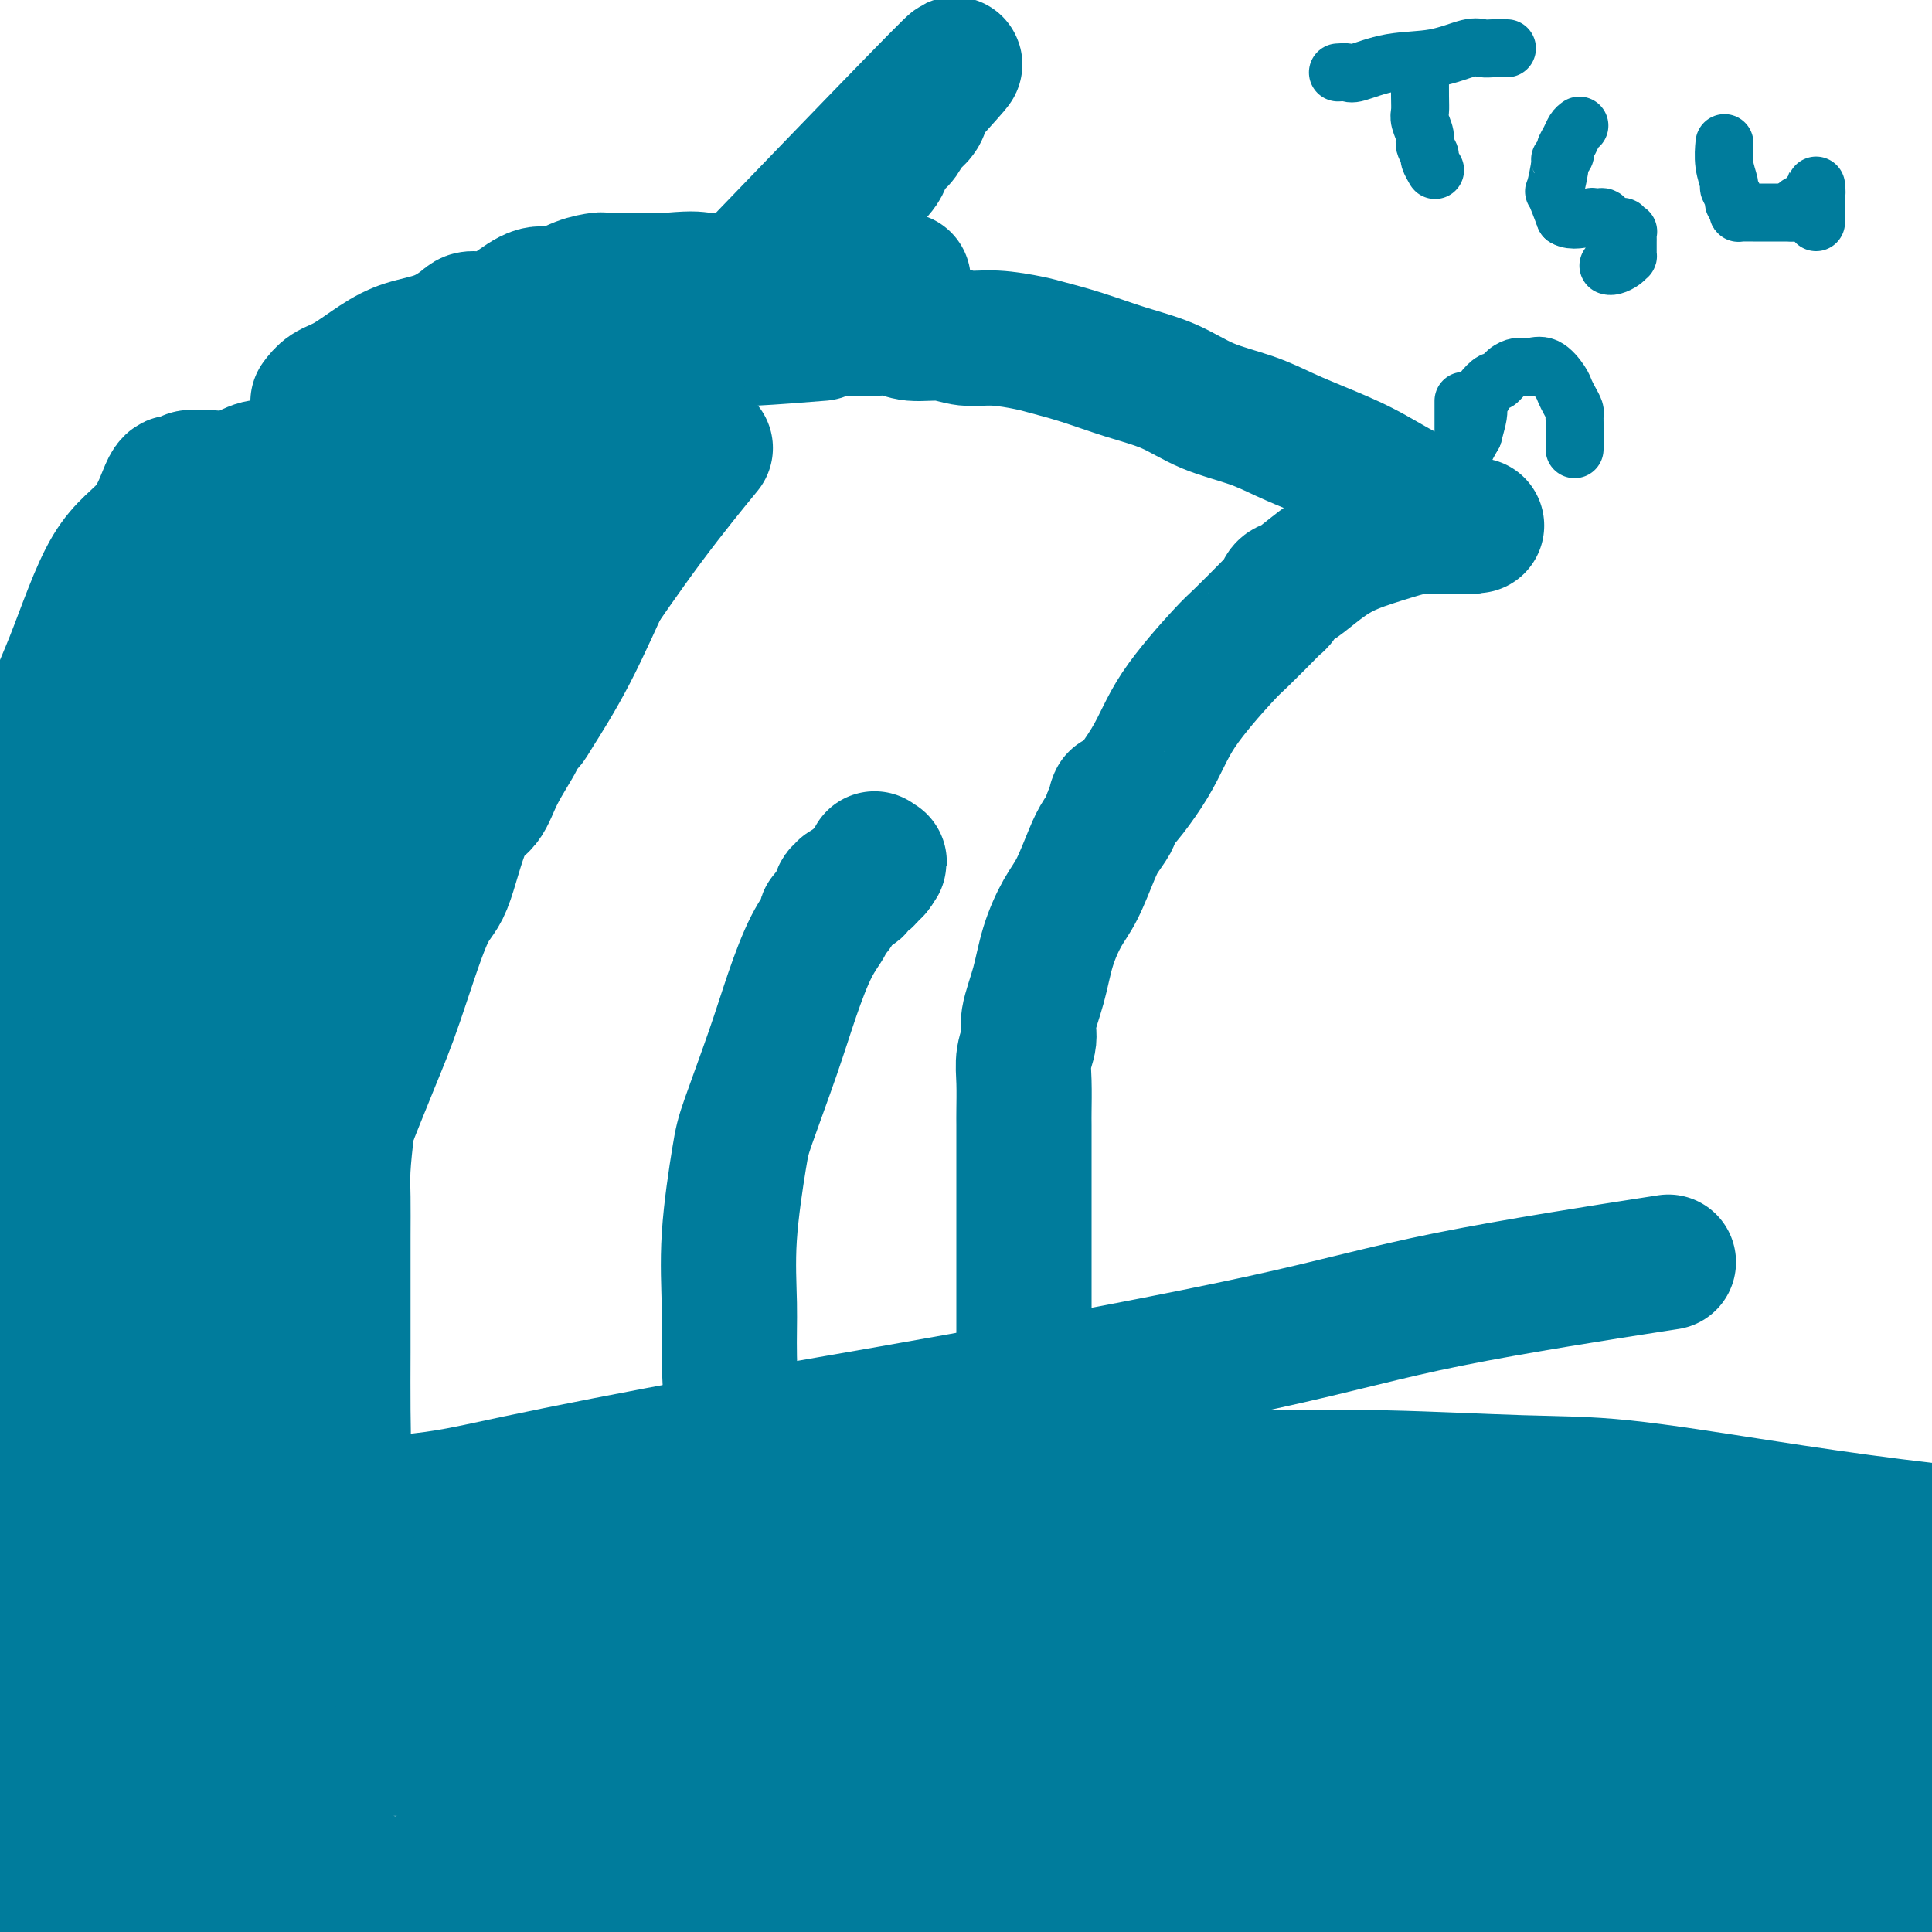 <svg viewBox='0 0 400 400' version='1.1' xmlns='http://www.w3.org/2000/svg' xmlns:xlink='http://www.w3.org/1999/xlink'><g fill='none' stroke='#007C9C' stroke-width='28' stroke-linecap='round' stroke-linejoin='round'><path d='M367,318c0.726,0.548 1.452,1.097 -5,0c-6.452,-1.097 -20.083,-3.838 -26,-5c-5.917,-1.162 -4.120,-0.745 -8,-1c-3.880,-0.255 -13.436,-1.181 -22,-2c-8.564,-0.819 -16.138,-1.531 -24,-2c-7.862,-0.469 -16.014,-0.696 -26,0c-9.986,0.696 -21.806,2.315 -32,3c-10.194,0.685 -18.762,0.435 -26,1c-7.238,0.565 -13.148,1.945 -19,3c-5.852,1.055 -11.648,1.785 -16,2c-4.352,0.215 -7.260,-0.086 -10,0c-2.740,0.086 -5.312,0.559 -7,1c-1.688,0.441 -2.494,0.850 -3,1c-0.506,0.150 -0.713,0.040 -1,0c-0.287,-0.040 -0.654,-0.011 -1,0c-0.346,0.011 -0.670,0.003 -1,0c-0.330,-0.003 -0.666,-0.001 -1,0c-0.334,0.001 -0.667,0.000 -1,0'/><path d='M138,319c-18.493,1.762 -5.727,0.668 -1,0c4.727,-0.668 1.414,-0.911 0,-1c-1.414,-0.089 -0.929,-0.024 -1,0c-0.071,0.024 -0.699,0.006 -1,0c-0.301,-0.006 -0.274,-0.002 -1,0c-0.726,0.002 -2.203,0.000 -4,0c-1.797,-0.000 -3.913,-0.000 -6,0c-2.087,0.000 -4.146,-0.000 -9,0c-4.854,0.000 -12.505,0.000 -18,0c-5.495,-0.000 -8.836,-0.001 -13,0c-4.164,0.001 -9.151,0.002 -13,0c-3.849,-0.002 -6.562,-0.008 -10,0c-3.438,0.008 -7.603,0.030 -10,0c-2.397,-0.030 -3.026,-0.113 -5,0c-1.974,0.113 -5.291,0.423 -9,0c-3.709,-0.423 -7.809,-1.577 -12,-2c-4.191,-0.423 -8.475,-0.114 -12,0c-3.525,0.114 -6.293,0.033 -9,0c-2.707,-0.033 -5.354,-0.016 -8,0'/><path d='M16,315c-2.650,0.185 -5.301,0.369 0,0c5.301,-0.369 18.553,-1.292 32,-2c13.447,-0.708 27.087,-1.201 36,-2c8.913,-0.799 13.097,-1.904 23,-4c9.903,-2.096 25.526,-5.183 41,-8c15.474,-2.817 30.801,-5.365 51,-9c20.199,-3.635 45.270,-8.356 62,-12c16.730,-3.644 25.120,-6.212 39,-9c13.880,-2.788 33.252,-5.797 41,-7c7.748,-1.203 3.874,-0.602 0,0'/><path d='M241,306c-0.350,-0.008 -0.701,-0.016 3,0c3.701,0.016 11.452,0.054 19,0c7.548,-0.054 14.893,-0.202 24,0c9.107,0.202 19.976,0.753 28,1c8.024,0.247 13.202,0.190 21,1c7.798,0.810 18.215,2.487 28,4c9.785,1.513 18.939,2.861 28,4c9.061,1.139 18.031,2.070 27,3'/><path d='M370,323c3.281,-0.140 6.561,-0.280 0,0c-6.561,0.280 -22.965,0.979 -34,2c-11.035,1.021 -16.703,2.364 -22,3c-5.297,0.636 -10.223,0.565 -16,1c-5.777,0.435 -12.406,1.376 -17,2c-4.594,0.624 -7.153,0.930 -12,1c-4.847,0.070 -11.982,-0.095 -21,0c-9.018,0.095 -19.918,0.451 -29,1c-9.082,0.549 -16.347,1.290 -23,1c-6.653,-0.290 -12.695,-1.611 -19,1c-6.305,2.611 -12.873,9.154 -18,13c-5.127,3.846 -8.811,4.993 -13,8c-4.189,3.007 -8.882,7.872 -13,12c-4.118,4.128 -7.660,7.519 -9,10c-1.340,2.481 -0.476,4.053 0,6c0.476,1.947 0.565,4.271 0,7c-0.565,2.729 -1.782,5.865 -3,9'/><path d='M219,389c1.911,1.012 3.821,2.024 0,0c-3.821,-2.024 -13.375,-7.083 -19,-10c-5.625,-2.917 -7.321,-3.690 -8,-4c-0.679,-0.310 -0.339,-0.155 0,0'/><path d='M168,361c8.013,0.732 16.027,1.464 26,2c9.973,0.536 21.906,0.876 33,1c11.094,0.124 21.350,0.033 33,0c11.650,-0.033 24.696,-0.009 33,0c8.304,0.009 11.868,0.002 18,0c6.132,-0.002 14.833,-0.001 22,0c7.167,0.001 12.799,0.000 18,0c5.201,-0.000 9.971,-0.000 13,0c3.029,0.000 4.317,0.000 6,0c1.683,-0.000 3.760,-0.000 5,0c1.240,0.000 1.641,0.000 2,0c0.359,-0.000 0.675,-0.000 1,0c0.325,0.000 0.659,0.000 1,0c0.341,-0.000 0.688,-0.001 1,0c0.312,0.001 0.590,0.004 1,0c0.410,-0.004 0.953,-0.016 1,0c0.047,0.016 -0.402,0.059 -1,0c-0.598,-0.059 -1.345,-0.221 -2,0c-0.655,0.221 -1.218,0.826 -14,-2c-12.782,-2.826 -37.784,-9.082 -59,-14c-21.216,-4.918 -38.646,-8.497 -49,-10c-10.354,-1.503 -13.631,-0.929 -19,-1c-5.369,-0.071 -12.830,-0.788 -21,-1c-8.170,-0.212 -17.049,0.082 -26,1c-8.951,0.918 -17.976,2.459 -27,4'/><path d='M164,341c-11.139,1.555 -12.487,2.941 -14,4c-1.513,1.059 -3.189,1.789 -4,2c-0.811,0.211 -0.755,-0.098 -1,0c-0.245,0.098 -0.791,0.602 -1,1c-0.209,0.398 -0.082,0.691 0,1c0.082,0.309 0.118,0.633 0,1c-0.118,0.367 -0.392,0.776 0,1c0.392,0.224 1.448,0.264 3,0c1.552,-0.264 3.600,-0.833 8,0c4.400,0.833 11.152,3.067 22,5c10.848,1.933 25.791,3.563 42,5c16.209,1.437 33.684,2.680 47,4c13.316,1.320 22.474,2.718 34,4c11.526,1.282 25.419,2.447 37,3c11.581,0.553 20.849,0.495 31,1c10.151,0.505 21.186,1.573 27,2c5.814,0.427 6.407,0.214 7,0'/><path d='M377,374c7.408,0.525 14.816,1.050 0,0c-14.816,-1.050 -51.855,-3.675 -84,-6c-32.145,-2.325 -59.396,-4.351 -74,-5c-14.604,-0.649 -16.562,0.080 -25,1c-8.438,0.920 -23.356,2.032 -30,3c-6.644,0.968 -5.012,1.792 -7,2c-1.988,0.208 -7.594,-0.199 -11,0c-3.406,0.199 -4.613,1.006 -7,0c-2.387,-1.006 -5.955,-3.825 -8,-5c-2.045,-1.175 -2.566,-0.707 -3,-1c-0.434,-0.293 -0.781,-1.346 -1,-2c-0.219,-0.654 -0.308,-0.907 0,-1c0.308,-0.093 1.015,-0.025 1,0c-0.015,0.025 -0.752,0.007 0,0c0.752,-0.007 2.994,-0.002 5,0c2.006,0.002 3.777,0.000 9,0c5.223,-0.000 13.897,-0.000 26,0c12.103,0.000 27.635,0.000 40,0c12.365,-0.000 21.562,-0.000 40,0c18.438,0.000 46.118,0.000 70,0c23.882,-0.000 43.966,-0.000 59,0c15.034,0.000 25.017,0.000 35,0'/><path d='M391,364c3.061,0.453 6.122,0.906 0,0c-6.122,-0.906 -21.426,-3.171 -34,-4c-12.574,-0.829 -22.416,-0.222 -30,0c-7.584,0.222 -12.908,0.060 -18,0c-5.092,-0.060 -9.952,-0.016 -14,0c-4.048,0.016 -7.285,0.004 -10,0c-2.715,-0.004 -4.909,-0.001 -7,0c-2.091,0.001 -4.079,0.000 -6,0c-1.921,-0.000 -3.775,-0.000 -6,0c-2.225,0.000 -4.821,0.000 -7,0c-2.179,-0.000 -3.942,-0.000 -6,0c-2.058,0.000 -4.410,0.001 -7,0c-2.590,-0.001 -5.417,-0.003 -8,0c-2.583,0.003 -4.923,0.010 -8,0c-3.077,-0.010 -6.890,-0.035 -11,0c-4.110,0.035 -8.517,0.132 -14,0c-5.483,-0.132 -12.042,-0.494 -19,0c-6.958,0.494 -14.315,1.845 -22,4c-7.685,2.155 -15.699,5.114 -21,6c-5.301,0.886 -7.889,-0.300 -11,3c-3.111,3.300 -6.746,11.086 -12,17c-5.254,5.914 -12.127,9.957 -19,14'/><path d='M389,347c-0.938,-0.002 -1.876,-0.004 -5,0c-3.124,0.004 -8.433,0.013 -13,0c-4.567,-0.013 -8.391,-0.050 -13,0c-4.609,0.050 -10.002,0.186 -14,0c-3.998,-0.186 -6.602,-0.695 -10,-1c-3.398,-0.305 -7.592,-0.408 -11,-1c-3.408,-0.592 -6.032,-1.674 -8,-2c-1.968,-0.326 -3.280,0.104 -4,0c-0.720,-0.104 -0.848,-0.741 -1,-1c-0.152,-0.259 -0.330,-0.139 -1,0c-0.670,0.139 -1.833,0.297 -1,0c0.833,-0.297 3.663,-1.050 8,0c4.337,1.050 10.182,3.903 14,5c3.818,1.097 5.608,0.438 8,1c2.392,0.562 5.387,2.344 8,3c2.613,0.656 4.844,0.184 7,0c2.156,-0.184 4.238,-0.080 6,0c1.762,0.080 3.205,0.137 7,0c3.795,-0.137 9.941,-0.468 16,-1c6.059,-0.532 12.029,-1.266 18,-2'/><path d='M397,334c0.480,0.115 0.961,0.231 0,0c-0.961,-0.231 -3.363,-0.808 -6,-1c-2.637,-0.192 -5.508,0.002 -10,0c-4.492,-0.002 -10.604,-0.200 -14,0c-3.396,0.200 -4.076,0.798 -6,1c-1.924,0.202 -5.094,0.009 -7,0c-1.906,-0.009 -2.549,0.165 -4,0c-1.451,-0.165 -3.710,-0.669 -5,-1c-1.290,-0.331 -1.612,-0.489 -2,-1c-0.388,-0.511 -0.844,-1.376 -1,-2c-0.156,-0.624 -0.013,-1.005 0,-1c0.013,0.005 -0.103,0.398 0,0c0.103,-0.398 0.426,-1.587 1,-2c0.574,-0.413 1.399,-0.049 3,0c1.601,0.049 3.979,-0.216 7,0c3.021,0.216 6.686,0.914 11,2c4.314,1.086 9.277,2.562 15,4c5.723,1.438 12.207,2.840 18,4c5.793,1.160 10.897,2.080 16,3'/><path d='M399,369c0.728,-0.089 1.457,-0.178 0,0c-1.457,0.178 -5.099,0.625 -8,1c-2.901,0.375 -5.062,0.680 -8,1c-2.938,0.320 -6.653,0.657 -10,1c-3.347,0.343 -6.325,0.694 -8,1c-1.675,0.306 -2.048,0.569 -5,1c-2.952,0.431 -8.482,1.030 -14,2c-5.518,0.970 -11.024,2.310 -16,3c-4.976,0.690 -9.420,0.728 -15,2c-5.580,1.272 -12.295,3.777 -17,5c-4.705,1.223 -7.402,1.165 -11,2c-3.598,0.835 -8.099,2.564 -12,4c-3.901,1.436 -7.201,2.581 -10,3c-2.799,0.419 -5.097,0.112 -8,0c-2.903,-0.112 -6.409,-0.030 -8,0c-1.591,0.030 -1.265,0.009 -2,0c-0.735,-0.009 -2.529,-0.007 -3,0c-0.471,0.007 0.381,0.018 1,0c0.619,-0.018 1.004,-0.064 2,0c0.996,0.064 2.604,0.238 6,0c3.396,-0.238 8.579,-0.887 13,-1c4.421,-0.113 8.079,0.309 15,0c6.921,-0.309 17.103,-1.351 26,-2c8.897,-0.649 16.508,-0.906 26,-1c9.492,-0.094 20.863,-0.025 28,0c7.137,0.025 10.039,0.007 16,0c5.961,-0.007 14.980,-0.004 24,0'/><path d='M392,381c1.336,-0.015 2.672,-0.029 0,0c-2.672,0.029 -9.352,0.103 -15,0c-5.648,-0.103 -10.265,-0.381 -17,0c-6.735,0.381 -15.588,1.423 -22,2c-6.412,0.577 -10.382,0.690 -15,1c-4.618,0.310 -9.885,0.816 -13,1c-3.115,0.184 -4.077,0.046 -7,0c-2.923,-0.046 -7.805,-0.001 -12,0c-4.195,0.001 -7.703,-0.043 -12,0c-4.297,0.043 -9.383,0.172 -15,1c-5.617,0.828 -11.763,2.356 -16,3c-4.237,0.644 -6.564,0.404 -12,2c-5.436,1.596 -13.982,5.027 -22,8c-8.018,2.973 -15.509,5.486 -23,8'/><path d='M74,393c-2.013,0.592 -4.027,1.185 0,0c4.027,-1.185 14.093,-4.147 23,-7c8.907,-2.853 16.654,-5.597 23,-8c6.346,-2.403 11.289,-4.466 18,-6c6.711,-1.534 15.189,-2.541 23,-4c7.811,-1.459 14.954,-3.372 22,-4c7.046,-0.628 13.996,0.028 18,0c4.004,-0.028 5.064,-0.739 8,-1c2.936,-0.261 7.748,-0.071 11,0c3.252,0.071 4.944,0.022 6,0c1.056,-0.022 1.477,-0.016 2,0c0.523,0.016 1.148,0.043 2,0c0.852,-0.043 1.931,-0.157 3,0c1.069,0.157 2.130,0.585 3,1c0.870,0.415 1.551,0.817 2,1c0.449,0.183 0.667,0.148 1,1c0.333,0.852 0.781,2.592 1,3c0.219,0.408 0.208,-0.517 0,0c-0.208,0.517 -0.614,2.474 -2,4c-1.386,1.526 -3.752,2.619 -7,3c-3.248,0.381 -7.380,0.050 -11,0c-3.620,-0.050 -6.730,0.183 -12,0c-5.270,-0.183 -12.701,-0.781 -19,-1c-6.299,-0.219 -11.467,-0.058 -16,0c-4.533,0.058 -8.432,0.015 -12,0c-3.568,-0.015 -6.804,-0.001 -10,0c-3.196,0.001 -6.352,-0.010 -9,0c-2.648,0.010 -4.790,0.041 -7,0c-2.210,-0.041 -4.489,-0.155 -6,0c-1.511,0.155 -2.253,0.580 -3,1c-0.747,0.420 -1.499,0.834 -2,1c-0.501,0.166 -0.750,0.083 -1,0'/><path d='M123,377c-17.097,0.169 -5.839,0.090 -2,0c3.839,-0.090 0.259,-0.192 -1,0c-1.259,0.192 -0.196,0.679 0,1c0.196,0.321 -0.474,0.477 0,1c0.474,0.523 2.091,1.415 3,2c0.909,0.585 1.111,0.864 2,1c0.889,0.136 2.467,0.130 4,0c1.533,-0.130 3.021,-0.385 5,0c1.979,0.385 4.448,1.410 7,2c2.552,0.590 5.186,0.747 9,1c3.814,0.253 8.808,0.604 13,1c4.192,0.396 7.582,0.838 12,1c4.418,0.162 9.865,0.043 13,0c3.135,-0.043 3.957,-0.012 6,0c2.043,0.012 5.307,0.003 7,0c1.693,-0.003 1.817,-0.001 2,0c0.183,0.001 0.427,0.000 1,0c0.573,-0.000 1.477,0.000 2,0c0.523,-0.000 0.665,-0.001 1,0c0.335,0.001 0.863,0.002 1,0c0.137,-0.002 -0.116,-0.008 0,0c0.116,0.008 0.601,0.031 1,0c0.399,-0.031 0.712,-0.114 1,0c0.288,0.114 0.549,0.426 0,1c-0.549,0.574 -1.910,1.412 -3,2c-1.090,0.588 -1.909,0.928 -3,1c-1.091,0.072 -2.455,-0.122 -4,0c-1.545,0.122 -3.273,0.561 -5,1'/><path d='M195,392c-3.890,0.774 -6.116,0.210 -8,0c-1.884,-0.210 -3.428,-0.067 -8,0c-4.572,0.067 -12.172,0.056 -21,0c-8.828,-0.056 -18.882,-0.157 -28,0c-9.118,0.157 -17.298,0.572 -23,1c-5.702,0.428 -8.924,0.870 -11,1c-2.076,0.130 -3.004,-0.051 -5,0c-1.996,0.051 -5.060,0.334 -7,0c-1.940,-0.334 -2.757,-1.285 -4,-2c-1.243,-0.715 -2.914,-1.193 -4,-2c-1.086,-0.807 -1.589,-1.942 -3,-3c-1.411,-1.058 -3.732,-2.038 -9,-4c-5.268,-1.962 -13.483,-4.904 -20,-7c-6.517,-2.096 -11.334,-3.345 -15,-4c-3.666,-0.655 -6.179,-0.715 -10,-2c-3.821,-1.285 -8.949,-3.796 -13,-5c-4.051,-1.204 -7.026,-1.102 -10,-1'/><path d='M13,349c-2.037,0.362 -4.074,0.724 0,0c4.074,-0.724 14.259,-2.534 22,-4c7.741,-1.466 13.040,-2.589 17,-3c3.960,-0.411 6.583,-0.110 10,0c3.417,0.110 7.628,0.030 12,0c4.372,-0.030 8.904,-0.008 12,0c3.096,0.008 4.757,0.002 8,0c3.243,-0.002 8.069,-0.001 13,0c4.931,0.001 9.969,0.000 15,0c5.031,-0.000 10.057,-0.000 14,0c3.943,0.000 6.805,0.000 10,0c3.195,-0.000 6.723,0.000 8,0c1.277,-0.000 0.304,-0.000 1,0c0.696,0.000 3.063,0.000 4,0c0.937,-0.000 0.446,-0.002 1,0c0.554,0.002 2.154,0.006 3,0c0.846,-0.006 0.938,-0.023 1,0c0.062,0.023 0.096,0.087 0,0c-0.096,-0.087 -0.320,-0.325 0,0c0.320,0.325 1.184,1.213 0,2c-1.184,0.787 -4.415,1.473 -7,2c-2.585,0.527 -4.524,0.894 -7,1c-2.476,0.106 -5.491,-0.048 -8,0c-2.509,0.048 -4.514,0.300 -13,-1c-8.486,-1.300 -23.453,-4.152 -36,-6c-12.547,-1.848 -22.674,-2.691 -32,-3c-9.326,-0.309 -17.850,-0.083 -23,0c-5.150,0.083 -6.927,0.022 -11,0c-4.073,-0.022 -10.442,-0.006 -14,0c-3.558,0.006 -4.304,0.002 -5,0c-0.696,-0.002 -1.342,-0.000 -2,0c-0.658,0.000 -1.329,0.000 -2,0'/><path d='M4,337c-9.064,-0.062 -3.223,-0.215 -1,0c2.223,0.215 0.827,0.800 0,1c-0.827,0.200 -1.084,0.014 0,1c1.084,0.986 3.511,3.144 5,4c1.489,0.856 2.040,0.410 4,1c1.960,0.590 5.328,2.214 8,3c2.672,0.786 4.648,0.732 9,2c4.352,1.268 11.079,3.856 15,5c3.921,1.144 5.037,0.842 10,2c4.963,1.158 13.772,3.775 20,5c6.228,1.225 9.875,1.056 15,1c5.125,-0.056 11.728,-0.001 16,0c4.272,0.001 6.214,-0.052 10,0c3.786,0.052 9.415,0.210 12,0c2.585,-0.210 2.124,-0.787 2,-1c-0.124,-0.213 0.087,-0.062 1,0c0.913,0.062 2.526,0.036 3,0c0.474,-0.036 -0.193,-0.080 0,0c0.193,0.080 1.246,0.284 2,0c0.754,-0.284 1.209,-1.057 -2,-2c-3.209,-0.943 -10.080,-2.058 -16,-4c-5.920,-1.942 -10.887,-4.711 -17,-7c-6.113,-2.289 -13.373,-4.097 -18,-5c-4.627,-0.903 -6.622,-0.902 -10,-1c-3.378,-0.098 -8.140,-0.296 -13,0c-4.860,0.296 -9.817,1.084 -15,2c-5.183,0.916 -10.591,1.958 -16,3'/><path d='M28,347c-7.073,1.166 -9.257,1.581 -12,2c-2.743,0.419 -6.046,0.844 -8,1c-1.954,0.156 -2.558,0.045 -4,0c-1.442,-0.045 -3.721,-0.022 -6,0'/><path d='M4,360c-0.338,-0.433 -0.677,-0.866 0,0c0.677,0.866 2.368,3.030 4,4c1.632,0.970 3.204,0.747 5,2c1.796,1.253 3.817,3.983 6,6c2.183,2.017 4.530,3.321 7,5c2.470,1.679 5.063,3.733 7,5c1.937,1.267 3.217,1.748 7,3c3.783,1.252 10.068,3.274 13,4c2.932,0.726 2.512,0.156 2,0c-0.512,-0.156 -1.114,0.102 2,1c3.114,0.898 9.944,2.436 14,3c4.056,0.564 5.339,0.154 6,0c0.661,-0.154 0.701,-0.052 1,0c0.299,0.052 0.856,0.053 1,0c0.144,-0.053 -0.127,-0.161 -2,-1c-1.873,-0.839 -5.350,-2.411 -8,-4c-2.650,-1.589 -4.473,-3.196 -6,-4c-1.527,-0.804 -2.758,-0.805 -4,-1c-1.242,-0.195 -2.496,-0.584 -4,-1c-1.504,-0.416 -3.257,-0.859 -5,-1c-1.743,-0.141 -3.476,0.022 -6,0c-2.524,-0.022 -5.839,-0.227 -10,0c-4.161,0.227 -9.167,0.886 -12,1c-2.833,0.114 -3.494,-0.315 -6,0c-2.506,0.315 -6.859,1.376 -9,2c-2.141,0.624 -2.071,0.812 -2,1'/><path d='M5,385c-7.135,0.845 -2.471,0.958 -1,1c1.471,0.042 -0.249,0.014 -1,0c-0.751,-0.014 -0.531,-0.014 -1,0c-0.469,0.014 -1.626,0.042 -2,0c-0.374,-0.042 0.036,-0.155 0,0c-0.036,0.155 -0.518,0.577 -1,1'/><path d='M1,392c-0.272,-0.295 -0.543,-0.591 0,0c0.543,0.591 1.902,2.067 3,3c1.098,0.933 1.935,1.321 4,2c2.065,0.679 5.358,1.647 7,2c1.642,0.353 1.633,0.091 2,0c0.367,-0.091 1.111,-0.012 2,0c0.889,0.012 1.923,-0.043 3,0c1.077,0.043 2.195,0.183 3,0c0.805,-0.183 1.295,-0.689 3,-1c1.705,-0.311 4.625,-0.427 7,-1c2.375,-0.573 4.204,-1.604 5,-2c0.796,-0.396 0.558,-0.159 1,0c0.442,0.159 1.562,0.239 3,0c1.438,-0.239 3.193,-0.796 4,-1c0.807,-0.204 0.667,-0.055 1,0c0.333,0.055 1.141,0.015 2,0c0.859,-0.015 1.769,-0.007 2,0c0.231,0.007 -0.217,0.012 0,0c0.217,-0.012 1.099,-0.042 1,0c-0.099,0.042 -1.178,0.155 -5,-1c-3.822,-1.155 -10.386,-3.577 -15,-5c-4.614,-1.423 -7.276,-1.845 -9,-2c-1.724,-0.155 -2.508,-0.041 -3,0c-0.492,0.041 -0.690,0.011 -1,0c-0.310,-0.011 -0.731,-0.003 -1,0c-0.269,0.003 -0.387,0.001 -1,0c-0.613,-0.001 -1.721,-0.000 -2,0c-0.279,0.000 0.271,0.000 0,0c-0.271,-0.000 -1.363,-0.000 -2,0c-0.637,0.000 -0.818,0.000 -1,0'/><path d='M14,386c-6.667,-1.333 -3.333,-0.667 0,0'/><path d='M77,341c0.249,-0.573 0.497,-1.147 0,-3c-0.497,-1.853 -1.741,-4.987 -3,-9c-1.259,-4.013 -2.534,-8.906 -3,-14c-0.466,-5.094 -0.125,-10.390 0,-14c0.125,-3.610 0.033,-5.533 0,-9c-0.033,-3.467 -0.009,-8.478 0,-12c0.009,-3.522 0.002,-5.554 0,-8c-0.002,-2.446 0.002,-5.304 0,-8c-0.002,-2.696 -0.008,-5.230 0,-8c0.008,-2.770 0.032,-5.776 0,-8c-0.032,-2.224 -0.120,-3.666 0,-6c0.120,-2.334 0.449,-5.560 1,-10c0.551,-4.440 1.325,-10.092 2,-16c0.675,-5.908 1.250,-12.070 2,-18c0.750,-5.930 1.676,-11.627 3,-17c1.324,-5.373 3.048,-10.422 4,-14c0.952,-3.578 1.134,-5.684 2,-8c0.866,-2.316 2.416,-4.840 3,-6c0.584,-1.160 0.202,-0.954 0,-1c-0.202,-0.046 -0.223,-0.344 0,-1c0.223,-0.656 0.689,-1.671 1,-2c0.311,-0.329 0.468,0.027 1,0c0.532,-0.027 1.438,-0.436 2,-1c0.562,-0.564 0.781,-1.282 1,-2'/><path d='M93,146c1.618,-2.663 1.663,-2.822 2,-3c0.337,-0.178 0.968,-0.376 2,-1c1.032,-0.624 2.467,-1.672 4,-3c1.533,-1.328 3.165,-2.934 5,-4c1.835,-1.066 3.871,-1.592 5,-2c1.129,-0.408 1.349,-0.697 2,-1c0.651,-0.303 1.732,-0.620 2,-1c0.268,-0.380 -0.278,-0.824 0,-1c0.278,-0.176 1.379,-0.083 2,0c0.621,0.083 0.761,0.158 1,0c0.239,-0.158 0.577,-0.549 1,-1c0.423,-0.451 0.931,-0.963 1,-1c0.069,-0.037 -0.301,0.403 2,-3c2.301,-3.403 7.273,-10.647 12,-17c4.727,-6.353 9.208,-11.815 11,-14c1.792,-2.185 0.896,-1.092 0,0'/><path d='M2,316c0.354,-3.240 0.708,-6.480 1,-10c0.292,-3.520 0.520,-7.319 1,-12c0.480,-4.681 1.210,-10.243 2,-15c0.790,-4.757 1.639,-8.708 2,-12c0.361,-3.292 0.233,-5.925 0,-9c-0.233,-3.075 -0.570,-6.590 -1,-10c-0.430,-3.410 -0.952,-6.713 -1,-9c-0.048,-2.287 0.379,-3.559 0,-6c-0.379,-2.441 -1.565,-6.051 -2,-10c-0.435,-3.949 -0.121,-8.237 0,-12c0.121,-3.763 0.048,-7.001 0,-10c-0.048,-2.999 -0.070,-5.758 0,-8c0.070,-2.242 0.231,-3.967 0,-7c-0.231,-3.033 -0.855,-7.374 0,-11c0.855,-3.626 3.191,-6.538 4,-10c0.809,-3.462 0.093,-7.475 1,-12c0.907,-4.525 3.436,-9.561 6,-16c2.564,-6.439 5.163,-14.279 8,-19c2.837,-4.721 5.912,-6.323 8,-9c2.088,-2.677 3.189,-6.430 4,-8c0.811,-1.570 1.331,-0.957 2,-1c0.669,-0.043 1.488,-0.742 2,-1c0.512,-0.258 0.718,-0.074 1,0c0.282,0.074 0.641,0.037 1,0'/><path d='M41,99c1.308,-0.312 1.579,-0.091 2,0c0.421,0.091 0.992,0.053 1,0c0.008,-0.053 -0.548,-0.119 0,0c0.548,0.119 2.199,0.424 4,0c1.801,-0.424 3.750,-1.577 5,-2c1.250,-0.423 1.801,-0.116 4,-1c2.199,-0.884 6.047,-2.959 10,-5c3.953,-2.041 8.009,-4.047 12,-6c3.991,-1.953 7.915,-3.853 11,-6c3.085,-2.147 5.331,-4.539 8,-7c2.669,-2.461 5.763,-4.989 7,-6c1.237,-1.011 0.619,-0.506 0,0'/><path d='M66,83c-0.144,0.193 -0.288,0.385 0,0c0.288,-0.385 1.009,-1.348 2,-2c0.991,-0.652 2.251,-0.994 4,-2c1.749,-1.006 3.986,-2.676 6,-4c2.014,-1.324 3.806,-2.301 6,-3c2.194,-0.699 4.791,-1.120 7,-2c2.209,-0.880 4.030,-2.219 5,-3c0.970,-0.781 1.090,-1.002 2,-1c0.910,0.002 2.609,0.229 4,0c1.391,-0.229 2.475,-0.913 4,-2c1.525,-1.087 3.492,-2.579 5,-3c1.508,-0.421 2.557,0.227 4,0c1.443,-0.227 3.281,-1.329 5,-2c1.719,-0.671 3.320,-0.912 4,-1c0.680,-0.088 0.439,-0.024 1,0c0.561,0.024 1.924,0.006 3,0c1.076,-0.006 1.867,-0.002 3,0c1.133,0.002 2.610,0.000 4,0c1.390,-0.000 2.695,-0.000 4,0'/><path d='M139,58c5.405,-0.464 4.917,-0.124 7,0c2.083,0.124 6.736,0.033 10,0c3.264,-0.033 5.140,-0.009 8,0c2.860,0.009 6.706,0.002 9,0c2.294,-0.002 3.038,-0.001 4,0c0.962,0.001 2.142,0.000 3,0c0.858,-0.000 1.393,-0.000 2,0c0.607,0.000 1.286,0.000 2,0c0.714,-0.000 1.461,-0.000 2,0c0.539,0.000 0.868,0.000 1,0c0.132,-0.000 0.066,-0.000 0,0'/><path d='M212,277c-0.000,-0.213 -0.000,-0.425 0,-1c0.000,-0.575 0.000,-1.512 0,-3c-0.000,-1.488 -0.000,-3.526 0,-6c0.000,-2.474 0.000,-5.384 0,-8c-0.000,-2.616 -0.000,-4.938 0,-7c0.000,-2.062 0.000,-3.863 0,-6c-0.000,-2.137 -0.001,-4.609 0,-7c0.001,-2.391 0.005,-4.702 0,-6c-0.005,-1.298 -0.017,-1.583 0,-3c0.017,-1.417 0.063,-3.965 0,-6c-0.063,-2.035 -0.236,-3.557 0,-5c0.236,-1.443 0.881,-2.809 1,-4c0.119,-1.191 -0.289,-2.209 0,-4c0.289,-1.791 1.274,-4.356 2,-7c0.726,-2.644 1.191,-5.368 2,-8c0.809,-2.632 1.961,-5.171 3,-7c1.039,-1.829 1.963,-2.949 3,-5c1.037,-2.051 2.185,-5.034 3,-7c0.815,-1.966 1.296,-2.914 2,-4c0.704,-1.086 1.630,-2.310 2,-3c0.370,-0.690 0.185,-0.845 0,-1'/><path d='M230,169c2.493,-6.538 0.225,-1.883 1,-2c0.775,-0.117 4.594,-5.006 7,-9c2.406,-3.994 3.400,-7.094 6,-11c2.600,-3.906 6.805,-8.618 9,-11c2.195,-2.382 2.380,-2.435 4,-4c1.620,-1.565 4.673,-4.641 6,-6c1.327,-1.359 0.927,-0.999 1,-1c0.073,-0.001 0.621,-0.363 1,-1c0.379,-0.637 0.591,-1.549 1,-2c0.409,-0.451 1.016,-0.440 2,-1c0.984,-0.560 2.343,-1.691 4,-3c1.657,-1.309 3.610,-2.796 6,-4c2.390,-1.204 5.218,-2.127 8,-3c2.782,-0.873 5.518,-1.698 7,-2c1.482,-0.302 1.709,-0.081 2,0c0.291,0.081 0.644,0.022 1,0c0.356,-0.022 0.714,-0.006 1,0c0.286,0.006 0.499,0.002 1,0c0.501,-0.002 1.289,-0.000 2,0c0.711,0.000 1.346,0.000 2,0c0.654,-0.000 1.327,-0.000 2,0'/><path d='M304,109c3.000,-0.333 1.500,-0.167 0,0'/><path d='M304,109c-0.348,-0.403 -0.695,-0.807 -3,-2c-2.305,-1.193 -6.566,-3.176 -10,-5c-3.434,-1.824 -6.040,-3.488 -9,-5c-2.960,-1.512 -6.273,-2.873 -9,-4c-2.727,-1.127 -4.869,-2.020 -7,-3c-2.131,-0.980 -4.251,-2.048 -7,-3c-2.749,-0.952 -6.126,-1.789 -9,-3c-2.874,-1.211 -5.245,-2.796 -8,-4c-2.755,-1.204 -5.894,-2.025 -9,-3c-3.106,-0.975 -6.178,-2.102 -9,-3c-2.822,-0.898 -5.393,-1.565 -7,-2c-1.607,-0.435 -2.250,-0.637 -4,-1c-1.750,-0.363 -4.606,-0.886 -7,-1c-2.394,-0.114 -4.327,0.180 -6,0c-1.673,-0.180 -3.086,-0.833 -5,-1c-1.914,-0.167 -4.330,0.151 -6,0c-1.670,-0.151 -2.594,-0.773 -4,-1c-1.406,-0.227 -3.295,-0.061 -5,0c-1.705,0.061 -3.228,0.016 -4,0c-0.772,-0.016 -0.795,-0.004 -1,0c-0.205,0.004 -0.594,0.001 -1,0c-0.406,-0.001 -0.830,-0.000 -1,0c-0.170,0.000 -0.085,0.000 0,0'/><path d='M170,69c-5.027,0.400 -10.053,0.801 -14,1c-3.947,0.199 -6.814,0.198 -10,1c-3.186,0.802 -6.691,2.407 -10,3c-3.309,0.593 -6.420,0.175 -10,1c-3.580,0.825 -7.627,2.895 -11,4c-3.373,1.105 -6.070,1.246 -9,2c-2.930,0.754 -6.092,2.121 -9,4c-2.908,1.879 -5.561,4.271 -8,6c-2.439,1.729 -4.662,2.795 -7,5c-2.338,2.205 -4.790,5.548 -7,8c-2.210,2.452 -4.178,4.013 -6,6c-1.822,1.987 -3.499,4.399 -5,8c-1.501,3.601 -2.825,8.391 -4,12c-1.175,3.609 -2.199,6.037 -3,9c-0.801,2.963 -1.377,6.460 -2,11c-0.623,4.540 -1.292,10.123 -2,15c-0.708,4.877 -1.455,9.047 -2,15c-0.545,5.953 -0.888,13.690 -1,20c-0.112,6.310 0.007,11.192 0,16c-0.007,4.808 -0.142,9.542 0,14c0.142,4.458 0.559,8.642 1,13c0.441,4.358 0.904,8.891 1,11c0.096,2.109 -0.177,1.794 0,4c0.177,2.206 0.804,6.934 1,10c0.196,3.066 -0.040,4.471 0,7c0.040,2.529 0.357,6.181 1,9c0.643,2.819 1.612,4.805 2,7c0.388,2.195 0.194,4.597 0,7'/><path d='M56,298c0.928,16.129 0.249,7.452 0,5c-0.249,-2.452 -0.067,1.320 0,4c0.067,2.680 0.018,4.269 0,5c-0.018,0.731 -0.005,0.606 0,1c0.005,0.394 0.001,1.308 0,2c-0.001,0.692 0.000,1.161 0,1c-0.000,-0.161 -0.002,-0.953 0,-2c0.002,-1.047 0.007,-2.351 0,-5c-0.007,-2.649 -0.025,-6.645 1,-13c1.025,-6.355 3.094,-15.069 5,-24c1.906,-8.931 3.651,-18.078 5,-24c1.349,-5.922 2.303,-8.620 4,-13c1.697,-4.380 4.137,-10.441 6,-15c1.863,-4.559 3.150,-7.617 5,-13c1.850,-5.383 4.265,-13.090 6,-17c1.735,-3.910 2.792,-4.022 4,-7c1.208,-2.978 2.567,-8.820 4,-12c1.433,-3.180 2.941,-3.696 4,-5c1.059,-1.304 1.669,-3.396 3,-6c1.331,-2.604 3.381,-5.719 4,-7c0.619,-1.281 -0.194,-0.726 0,-1c0.194,-0.274 1.396,-1.375 2,-2c0.604,-0.625 0.609,-0.772 2,-3c1.391,-2.228 4.167,-6.535 7,-12c2.833,-5.465 5.724,-12.087 8,-17c2.276,-4.913 3.936,-8.118 5,-10c1.064,-1.882 1.532,-2.441 2,-3'/><path d='M133,105c5.724,-10.388 1.534,-3.358 0,-1c-1.534,2.358 -0.411,0.044 0,-1c0.411,-1.044 0.111,-0.820 0,-1c-0.111,-0.180 -0.032,-0.766 0,-1c0.032,-0.234 0.016,-0.117 0,0'/><path d='M84,131c44.262,-46.044 88.523,-92.088 105,-109c16.477,-16.912 5.169,-4.692 1,0c-4.169,4.692 -1.201,1.857 0,1c1.201,-0.857 0.634,0.263 0,1c-0.634,0.737 -1.335,1.089 -2,2c-0.665,0.911 -1.294,2.380 -2,3c-0.706,0.620 -1.488,0.390 -2,1c-0.512,0.610 -0.752,2.061 -1,3c-0.248,0.939 -0.503,1.367 -1,2c-0.497,0.633 -1.238,1.470 -2,2c-0.762,0.530 -1.547,0.753 -2,1c-0.453,0.247 -0.575,0.520 -1,1c-0.425,0.480 -1.153,1.168 -2,2c-0.847,0.832 -1.813,1.809 -3,3c-1.187,1.191 -2.593,2.595 -4,4'/><path d='M168,48c-3.594,4.140 -2.081,1.491 -2,1c0.081,-0.491 -1.272,1.177 -2,2c-0.728,0.823 -0.832,0.799 -1,1c-0.168,0.201 -0.401,0.625 -1,1c-0.599,0.375 -1.563,0.702 -2,1c-0.437,0.298 -0.348,0.567 0,1c0.348,0.433 0.956,1.029 0,2c-0.956,0.971 -3.475,2.316 -6,4c-2.525,1.684 -5.057,3.708 -8,7c-2.943,3.292 -6.297,7.854 -9,11c-2.703,3.146 -4.755,4.877 -6,6c-1.245,1.123 -1.684,1.637 -2,2c-0.316,0.363 -0.509,0.576 -1,1c-0.491,0.424 -1.279,1.059 -1,1c0.279,-0.059 1.623,-0.811 -1,2c-2.623,2.811 -9.215,9.186 -12,12c-2.785,2.814 -1.762,2.067 -3,3c-1.238,0.933 -4.738,3.546 -8,6c-3.262,2.454 -6.287,4.749 -8,6c-1.713,1.251 -2.112,1.460 -3,2c-0.888,0.540 -2.263,1.413 -3,2c-0.737,0.587 -0.837,0.889 -1,1c-0.163,0.111 -0.390,0.030 -1,0c-0.610,-0.030 -1.603,-0.009 -2,0c-0.397,0.009 -0.199,0.004 0,0'/><path d='M84,124c-0.178,1.057 -0.357,2.114 -1,3c-0.643,0.886 -1.751,1.600 -3,4c-1.249,2.400 -2.638,6.485 -4,9c-1.362,2.515 -2.697,3.459 -4,6c-1.303,2.541 -2.573,6.679 -4,10c-1.427,3.321 -3.009,5.826 -4,8c-0.991,2.174 -1.390,4.018 -2,7c-0.610,2.982 -1.430,7.104 -2,10c-0.570,2.896 -0.892,4.567 -1,8c-0.108,3.433 -0.004,8.626 0,13c0.004,4.374 -0.091,7.927 0,12c0.091,4.073 0.368,8.667 1,13c0.632,4.333 1.619,8.404 2,12c0.381,3.596 0.155,6.715 0,10c-0.155,3.285 -0.238,6.736 0,11c0.238,4.264 0.796,9.342 1,13c0.204,3.658 0.055,5.896 0,9c-0.055,3.104 -0.015,7.073 0,10c0.015,2.927 0.004,4.812 0,7c-0.004,2.188 -0.001,4.679 0,7c0.001,2.321 0.000,4.471 0,7c-0.000,2.529 -0.000,5.437 0,8c0.000,2.563 0.000,4.782 0,7'/><path d='M63,328c0.076,22.869 -1.735,10.541 -3,7c-1.265,-3.541 -1.984,1.704 -3,4c-1.016,2.296 -2.328,1.643 -4,1c-1.672,-0.643 -3.704,-1.276 -6,-4c-2.296,-2.724 -4.857,-7.539 -7,-14c-2.143,-6.461 -3.868,-14.567 -5,-23c-1.132,-8.433 -1.670,-17.193 -2,-23c-0.330,-5.807 -0.452,-8.663 0,-15c0.452,-6.337 1.479,-16.157 2,-23c0.521,-6.843 0.536,-10.711 1,-15c0.464,-4.289 1.379,-8.999 2,-12c0.621,-3.001 0.950,-4.291 1,-5c0.050,-0.709 -0.180,-0.836 0,-1c0.180,-0.164 0.769,-0.364 1,-1c0.231,-0.636 0.102,-1.709 0,-4c-0.102,-2.291 -0.177,-5.799 0,-8c0.177,-2.201 0.608,-3.096 1,-4c0.392,-0.904 0.746,-1.817 1,-2c0.254,-0.183 0.408,0.364 1,-3c0.592,-3.364 1.623,-10.639 2,-14c0.377,-3.361 0.101,-2.808 0,-3c-0.101,-0.192 -0.027,-1.129 0,-2c0.027,-0.871 0.008,-1.678 0,-2c-0.008,-0.322 -0.004,-0.161 0,0'/><path d='M45,162c1.856,-15.414 0.497,-4.449 0,-1c-0.497,3.449 -0.133,-0.617 0,-3c0.133,-2.383 0.036,-3.082 0,-4c-0.036,-0.918 -0.010,-2.055 0,-3c0.010,-0.945 0.003,-1.699 0,-2c-0.003,-0.301 -0.001,-0.151 0,0'/><path d='M54,117c-0.904,0.445 -1.809,0.889 -2,1c-0.191,0.111 0.331,-0.112 -1,2c-1.331,2.112 -4.515,6.557 -7,10c-2.485,3.443 -4.273,5.882 -7,10c-2.727,4.118 -6.395,9.913 -9,14c-2.605,4.087 -4.148,6.465 -5,8c-0.852,1.535 -1.013,2.226 -1,3c0.013,0.774 0.200,1.630 0,2c-0.200,0.370 -0.786,0.253 -1,1c-0.214,0.747 -0.057,2.356 0,3c0.057,0.644 0.015,0.323 0,1c-0.015,0.677 -0.004,2.353 0,3c0.004,0.647 0.001,0.265 0,1c-0.001,0.735 -0.000,2.586 0,4c0.000,1.414 -0.001,2.390 0,4c0.001,1.610 0.004,3.853 0,6c-0.004,2.147 -0.015,4.197 0,7c0.015,2.803 0.056,6.359 0,10c-0.056,3.641 -0.207,7.368 0,9c0.207,1.632 0.774,1.168 1,5c0.226,3.832 0.113,11.958 0,17c-0.113,5.042 -0.226,7.000 0,10c0.226,3.000 0.793,7.041 1,10c0.207,2.959 0.056,4.834 0,7c-0.056,2.166 -0.015,4.622 0,7c0.015,2.378 0.004,4.680 0,7c-0.004,2.320 -0.002,4.660 0,7'/><path d='M23,286c0.309,19.652 0.082,9.782 0,8c-0.082,-1.782 -0.018,4.522 0,8c0.018,3.478 -0.009,4.129 0,6c0.009,1.871 0.055,4.964 0,8c-0.055,3.036 -0.211,6.017 0,8c0.211,1.983 0.789,2.968 1,5c0.211,2.032 0.057,5.110 0,8c-0.057,2.890 -0.015,5.592 0,8c0.015,2.408 0.004,4.524 0,7c-0.004,2.476 -0.001,5.313 0,8c0.001,2.687 0.000,5.223 0,8c-0.000,2.777 -0.000,5.793 0,7c0.000,1.207 0.000,0.603 0,0'/><path d='M155,305c-0.228,-1.904 -0.455,-3.809 -1,-5c-0.545,-1.191 -1.407,-1.670 -2,-5c-0.593,-3.330 -0.916,-9.513 -1,-14c-0.084,-4.487 0.070,-7.280 0,-11c-0.070,-3.720 -0.364,-8.367 0,-14c0.364,-5.633 1.388,-12.253 2,-16c0.612,-3.747 0.813,-4.622 2,-8c1.187,-3.378 3.360,-9.258 5,-14c1.640,-4.742 2.748,-8.347 4,-12c1.252,-3.653 2.650,-7.355 4,-10c1.350,-2.645 2.653,-4.235 3,-5c0.347,-0.765 -0.263,-0.706 0,-1c0.263,-0.294 1.399,-0.939 2,-2c0.601,-1.061 0.668,-2.536 1,-3c0.332,-0.464 0.929,0.082 1,0c0.071,-0.082 -0.384,-0.792 0,-1c0.384,-0.208 1.608,0.085 2,0c0.392,-0.085 -0.049,-0.548 0,-1c0.049,-0.452 0.588,-0.892 1,-1c0.412,-0.108 0.698,0.115 1,0c0.302,-0.115 0.620,-0.570 1,-1c0.380,-0.430 0.823,-0.837 1,-1c0.177,-0.163 0.089,-0.081 0,0'/><path d='M181,180c2.012,-2.643 0.542,-1.250 0,-1c-0.542,0.250 -0.155,-0.643 0,-1c0.155,-0.357 0.077,-0.179 0,0'/></g>
<g fill='none' stroke='#007C9C' stroke-width='12' stroke-linecap='round' stroke-linejoin='round'><path d='M294,13c0.002,0.359 0.005,0.719 0,2c-0.005,1.281 -0.016,3.484 0,5c0.016,1.516 0.061,2.347 0,3c-0.061,0.653 -0.228,1.129 0,2c0.228,0.871 0.849,2.136 1,3c0.151,0.864 -0.170,1.328 0,2c0.170,0.672 0.830,1.553 1,2c0.170,0.447 -0.150,0.460 0,1c0.150,0.540 0.771,1.607 1,2c0.229,0.393 0.065,0.112 0,0c-0.065,-0.112 -0.033,-0.056 0,0'/><path d='M277,15c0.772,-0.057 1.544,-0.114 2,0c0.456,0.114 0.598,0.398 2,0c1.402,-0.398 4.066,-1.480 7,-2c2.934,-0.520 6.138,-0.479 9,-1c2.862,-0.521 5.384,-1.604 7,-2c1.616,-0.396 2.328,-0.106 3,0c0.672,0.106 1.304,0.028 2,0c0.696,-0.028 1.457,-0.008 2,0c0.543,0.008 0.870,0.002 1,0c0.130,-0.002 0.065,-0.001 0,0'/><path d='M327,26c-0.342,0.251 -0.684,0.502 -1,1c-0.316,0.498 -0.606,1.242 -1,2c-0.394,0.758 -0.894,1.528 -1,2c-0.106,0.472 0.180,0.645 0,1c-0.180,0.355 -0.827,0.894 -1,1c-0.173,0.106 0.129,-0.219 0,1c-0.129,1.219 -0.689,3.982 -1,5c-0.311,1.018 -0.375,0.291 0,1c0.375,0.709 1.187,2.855 2,5'/><path d='M324,45c1.394,0.929 3.878,0.252 5,0c1.122,-0.252 0.881,-0.077 1,0c0.119,0.077 0.596,0.058 1,0c0.404,-0.058 0.734,-0.155 1,0c0.266,0.155 0.467,0.564 1,1c0.533,0.436 1.397,0.901 2,1c0.603,0.099 0.946,-0.167 1,0c0.054,0.167 -0.182,0.766 0,1c0.182,0.234 0.781,0.104 1,0c0.219,-0.104 0.059,-0.181 0,0c-0.059,0.181 -0.016,0.622 0,1c0.016,0.378 0.004,0.694 0,1c-0.004,0.306 -0.001,0.603 0,1c0.001,0.397 -0.002,0.894 0,1c0.002,0.106 0.008,-0.178 0,0c-0.008,0.178 -0.030,0.818 0,1c0.030,0.182 0.113,-0.095 0,0c-0.113,0.095 -0.423,0.561 -1,1c-0.577,0.439 -1.423,0.850 -2,1c-0.577,0.150 -0.886,0.041 -1,0c-0.114,-0.041 -0.033,-0.012 0,0c0.033,0.012 0.016,0.006 0,0'/><path d='M357,30c0.033,-0.336 0.065,-0.672 0,0c-0.065,0.672 -0.229,2.351 0,4c0.229,1.649 0.850,3.268 1,4c0.150,0.732 -0.170,0.578 0,1c0.170,0.422 0.829,1.419 1,2c0.171,0.581 -0.147,0.744 0,1c0.147,0.256 0.761,0.604 1,1c0.239,0.396 0.105,0.838 0,1c-0.105,0.162 -0.182,0.043 0,0c0.182,-0.043 0.622,-0.012 1,0c0.378,0.012 0.696,0.003 1,0c0.304,-0.003 0.596,-0.001 1,0c0.404,0.001 0.919,0.000 1,0c0.081,-0.000 -0.274,-0.000 0,0c0.274,0.000 1.177,0.000 2,0c0.823,-0.000 1.568,-0.000 2,0c0.432,0.000 0.552,0.000 1,0c0.448,-0.000 1.224,-0.000 2,0'/><path d='M371,44c1.901,-0.177 1.154,-0.621 1,-1c-0.154,-0.379 0.284,-0.694 1,-1c0.716,-0.306 1.708,-0.602 2,-1c0.292,-0.398 -0.118,-0.896 0,-1c0.118,-0.104 0.764,0.187 1,0c0.236,-0.187 0.063,-0.851 0,-1c-0.063,-0.149 -0.017,0.215 0,0c0.017,-0.215 0.005,-1.011 0,-1c-0.005,0.011 -0.001,0.829 0,1c0.001,0.171 0.000,-0.305 0,0c-0.000,0.305 -0.000,1.391 0,2c0.000,0.609 0.000,0.741 0,1c-0.000,0.259 -0.000,0.644 0,1c0.000,0.356 0.000,0.683 0,1c-0.000,0.317 -0.000,0.624 0,1c0.000,0.376 0.000,0.822 0,1c-0.000,0.178 -0.000,0.089 0,0'/><path d='M303,83c-0.000,1.120 -0.000,2.240 0,3c0.000,0.760 0.000,1.160 0,2c-0.000,0.840 -0.000,2.119 0,3c0.000,0.881 0.000,1.363 0,2c-0.000,0.637 -0.000,1.428 0,2c0.000,0.572 0.000,0.927 0,1c-0.000,0.073 -0.000,-0.134 0,0c0.000,0.134 0.000,0.608 0,1c-0.000,0.392 -0.000,0.701 0,1c0.000,0.299 0.000,0.589 0,1c-0.000,0.411 -0.002,0.943 0,1c0.002,0.057 0.006,-0.360 0,-1c-0.006,-0.640 -0.022,-1.501 0,-2c0.022,-0.499 0.083,-0.634 0,-1c-0.083,-0.366 -0.309,-0.962 0,-2c0.309,-1.038 1.155,-2.519 2,-4'/><path d='M305,90c0.531,-2.035 0.858,-3.121 1,-4c0.142,-0.879 0.097,-1.550 0,-2c-0.097,-0.450 -0.248,-0.679 0,-1c0.248,-0.321 0.895,-0.734 1,-1c0.105,-0.266 -0.333,-0.387 0,-1c0.333,-0.613 1.437,-1.719 2,-2c0.563,-0.281 0.585,0.264 1,0c0.415,-0.264 1.223,-1.338 2,-2c0.777,-0.662 1.523,-0.912 2,-1c0.477,-0.088 0.684,-0.014 1,0c0.316,0.014 0.739,-0.033 1,0c0.261,0.033 0.360,0.144 1,0c0.640,-0.144 1.821,-0.543 3,0c1.179,0.543 2.354,2.029 3,3c0.646,0.971 0.761,1.426 1,2c0.239,0.574 0.600,1.267 1,2c0.400,0.733 0.839,1.505 1,2c0.161,0.495 0.043,0.714 0,1c-0.043,0.286 -0.012,0.640 0,1c0.012,0.360 0.003,0.727 0,1c-0.003,0.273 -0.001,0.452 0,1c0.001,0.548 0.000,1.467 0,2c-0.000,0.533 -0.000,0.682 0,1c0.000,0.318 0.000,0.805 0,1c-0.000,0.195 -0.000,0.097 0,0'/></g>
</svg>